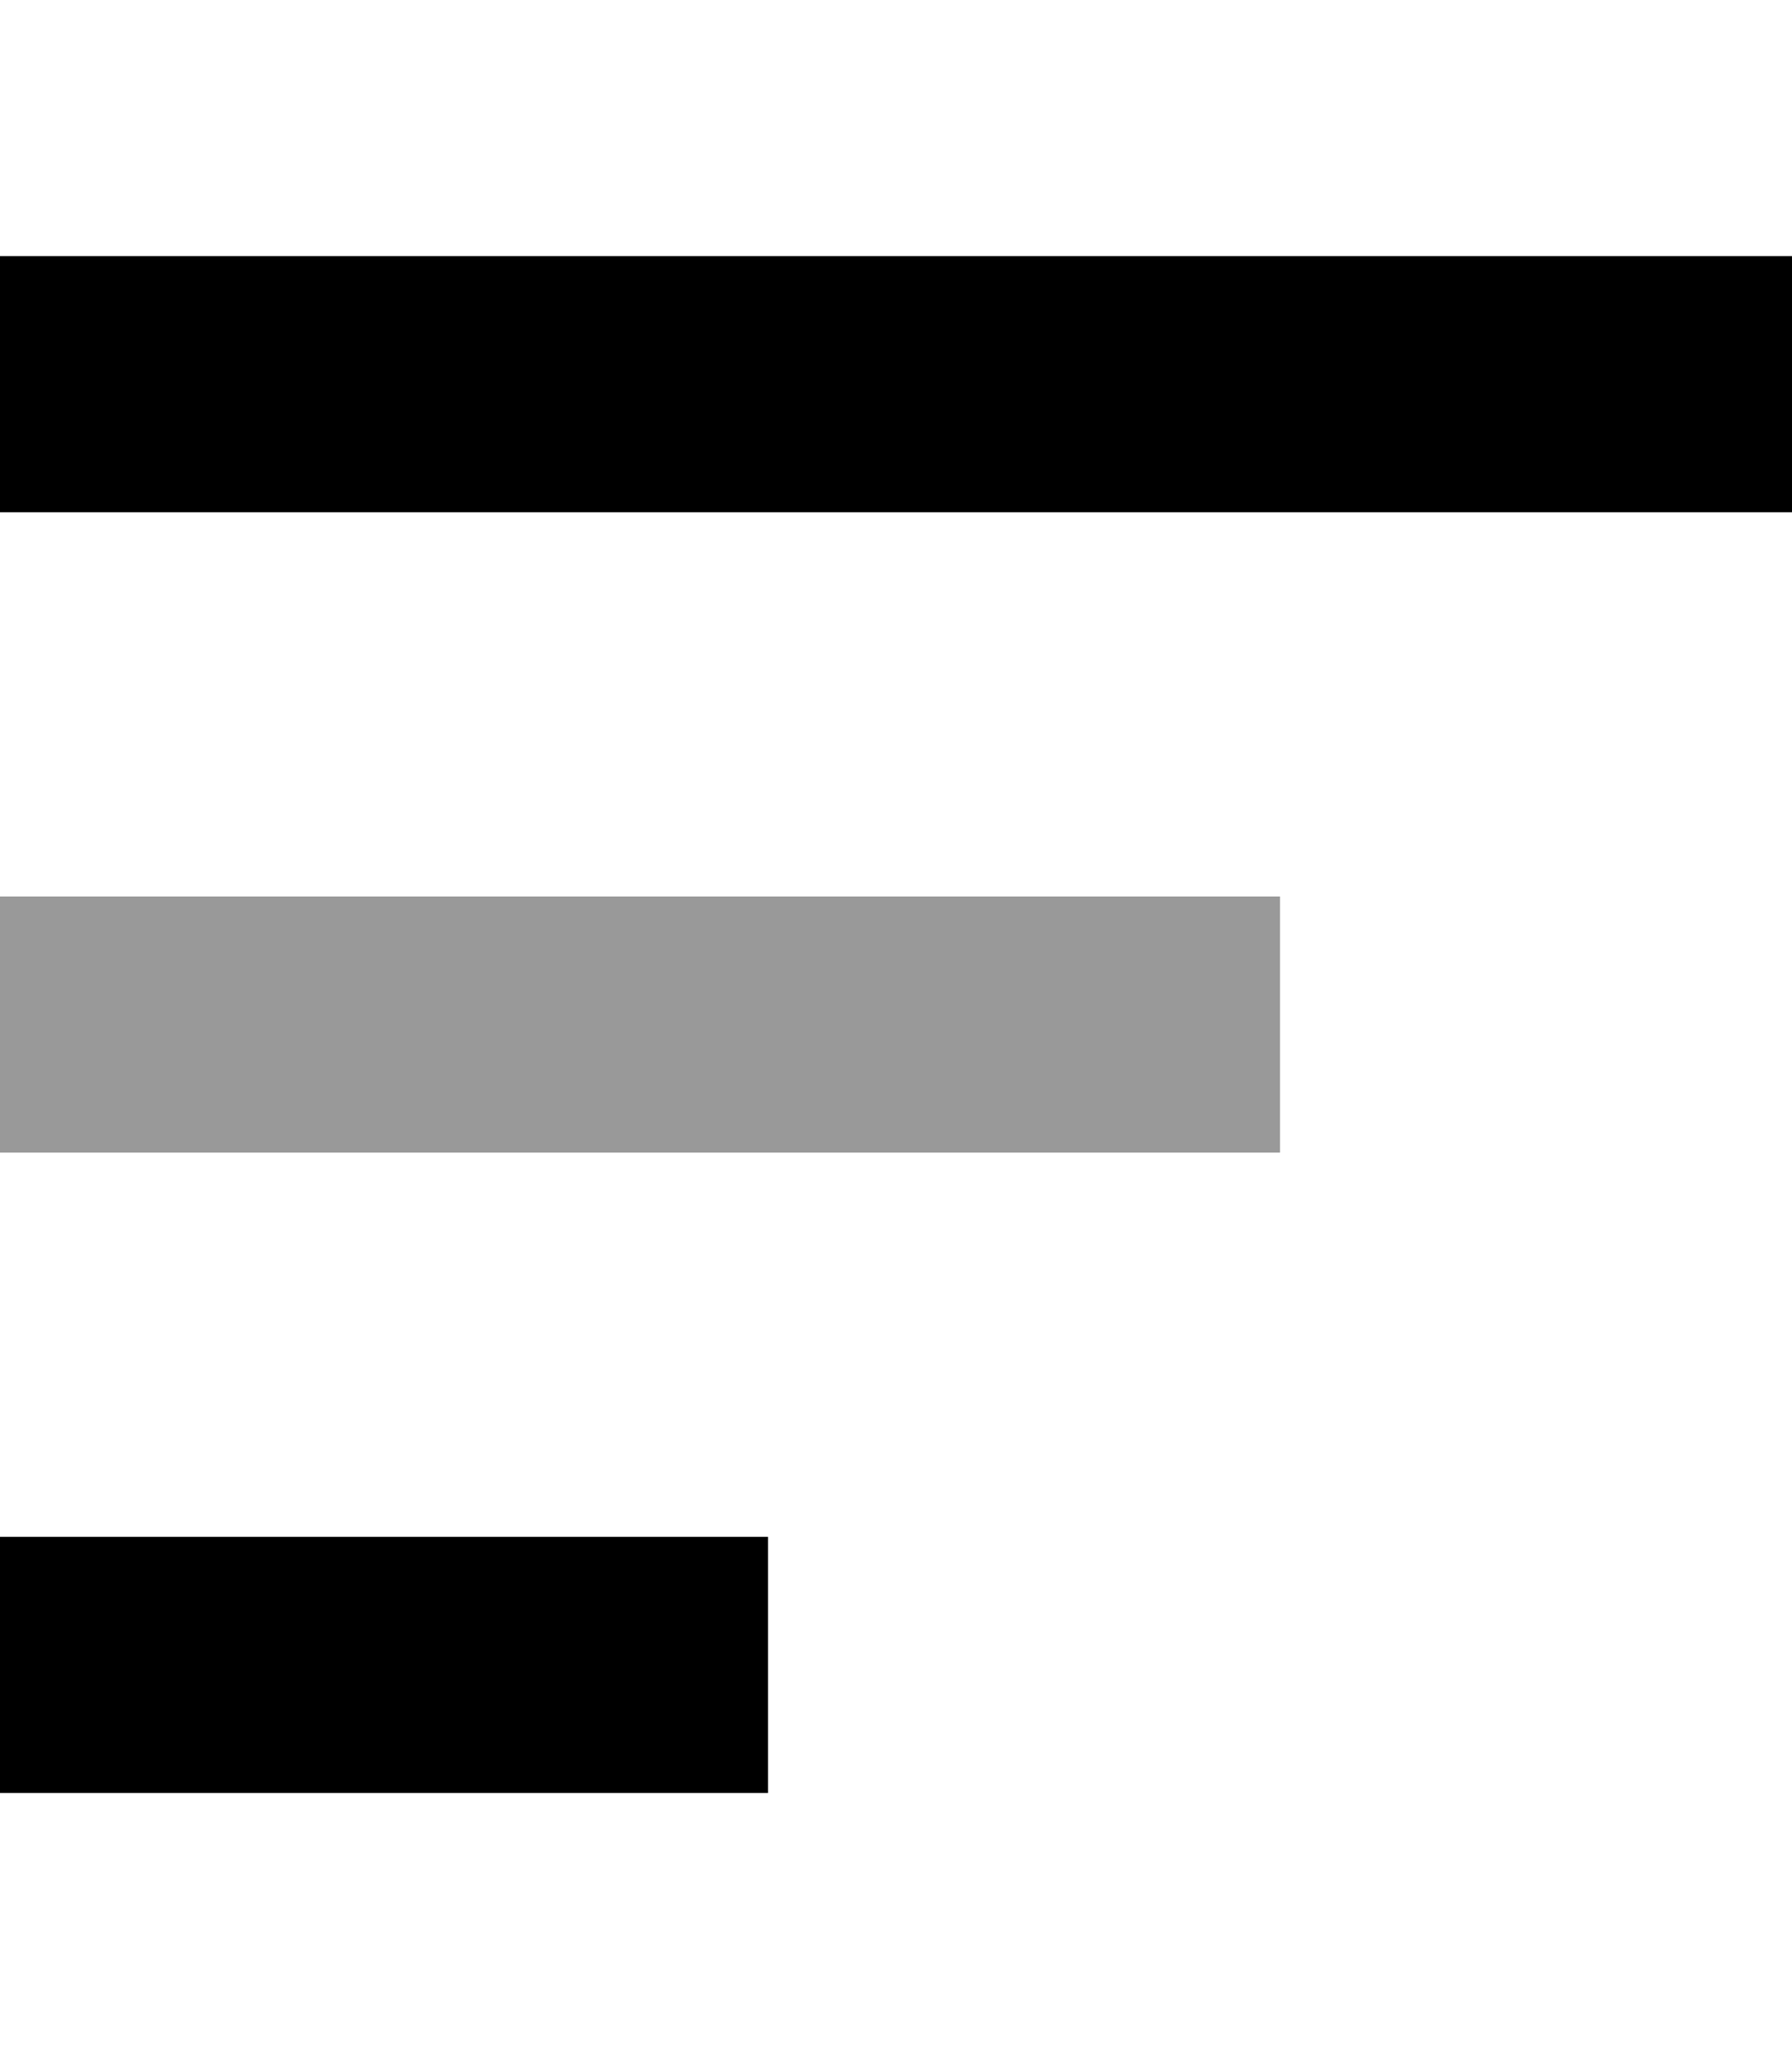 <svg xmlns="http://www.w3.org/2000/svg" viewBox="0 0 448 512"><!--! Font Awesome Pro 6.7.2 by @fontawesome - https://fontawesome.com License - https://fontawesome.com/license (Commercial License) Copyright 2024 Fonticons, Inc. --><defs><style>.fa-secondary{opacity:.4}</style></defs><path class="fa-secondary" d="M0 224l320 0 0 64L0 288l0-64z"/><path class="fa-primary" d="M448 64L0 64l0 64 448 0 0-64zM192 384L0 384l0 64 192 0 0-64z"/></svg>